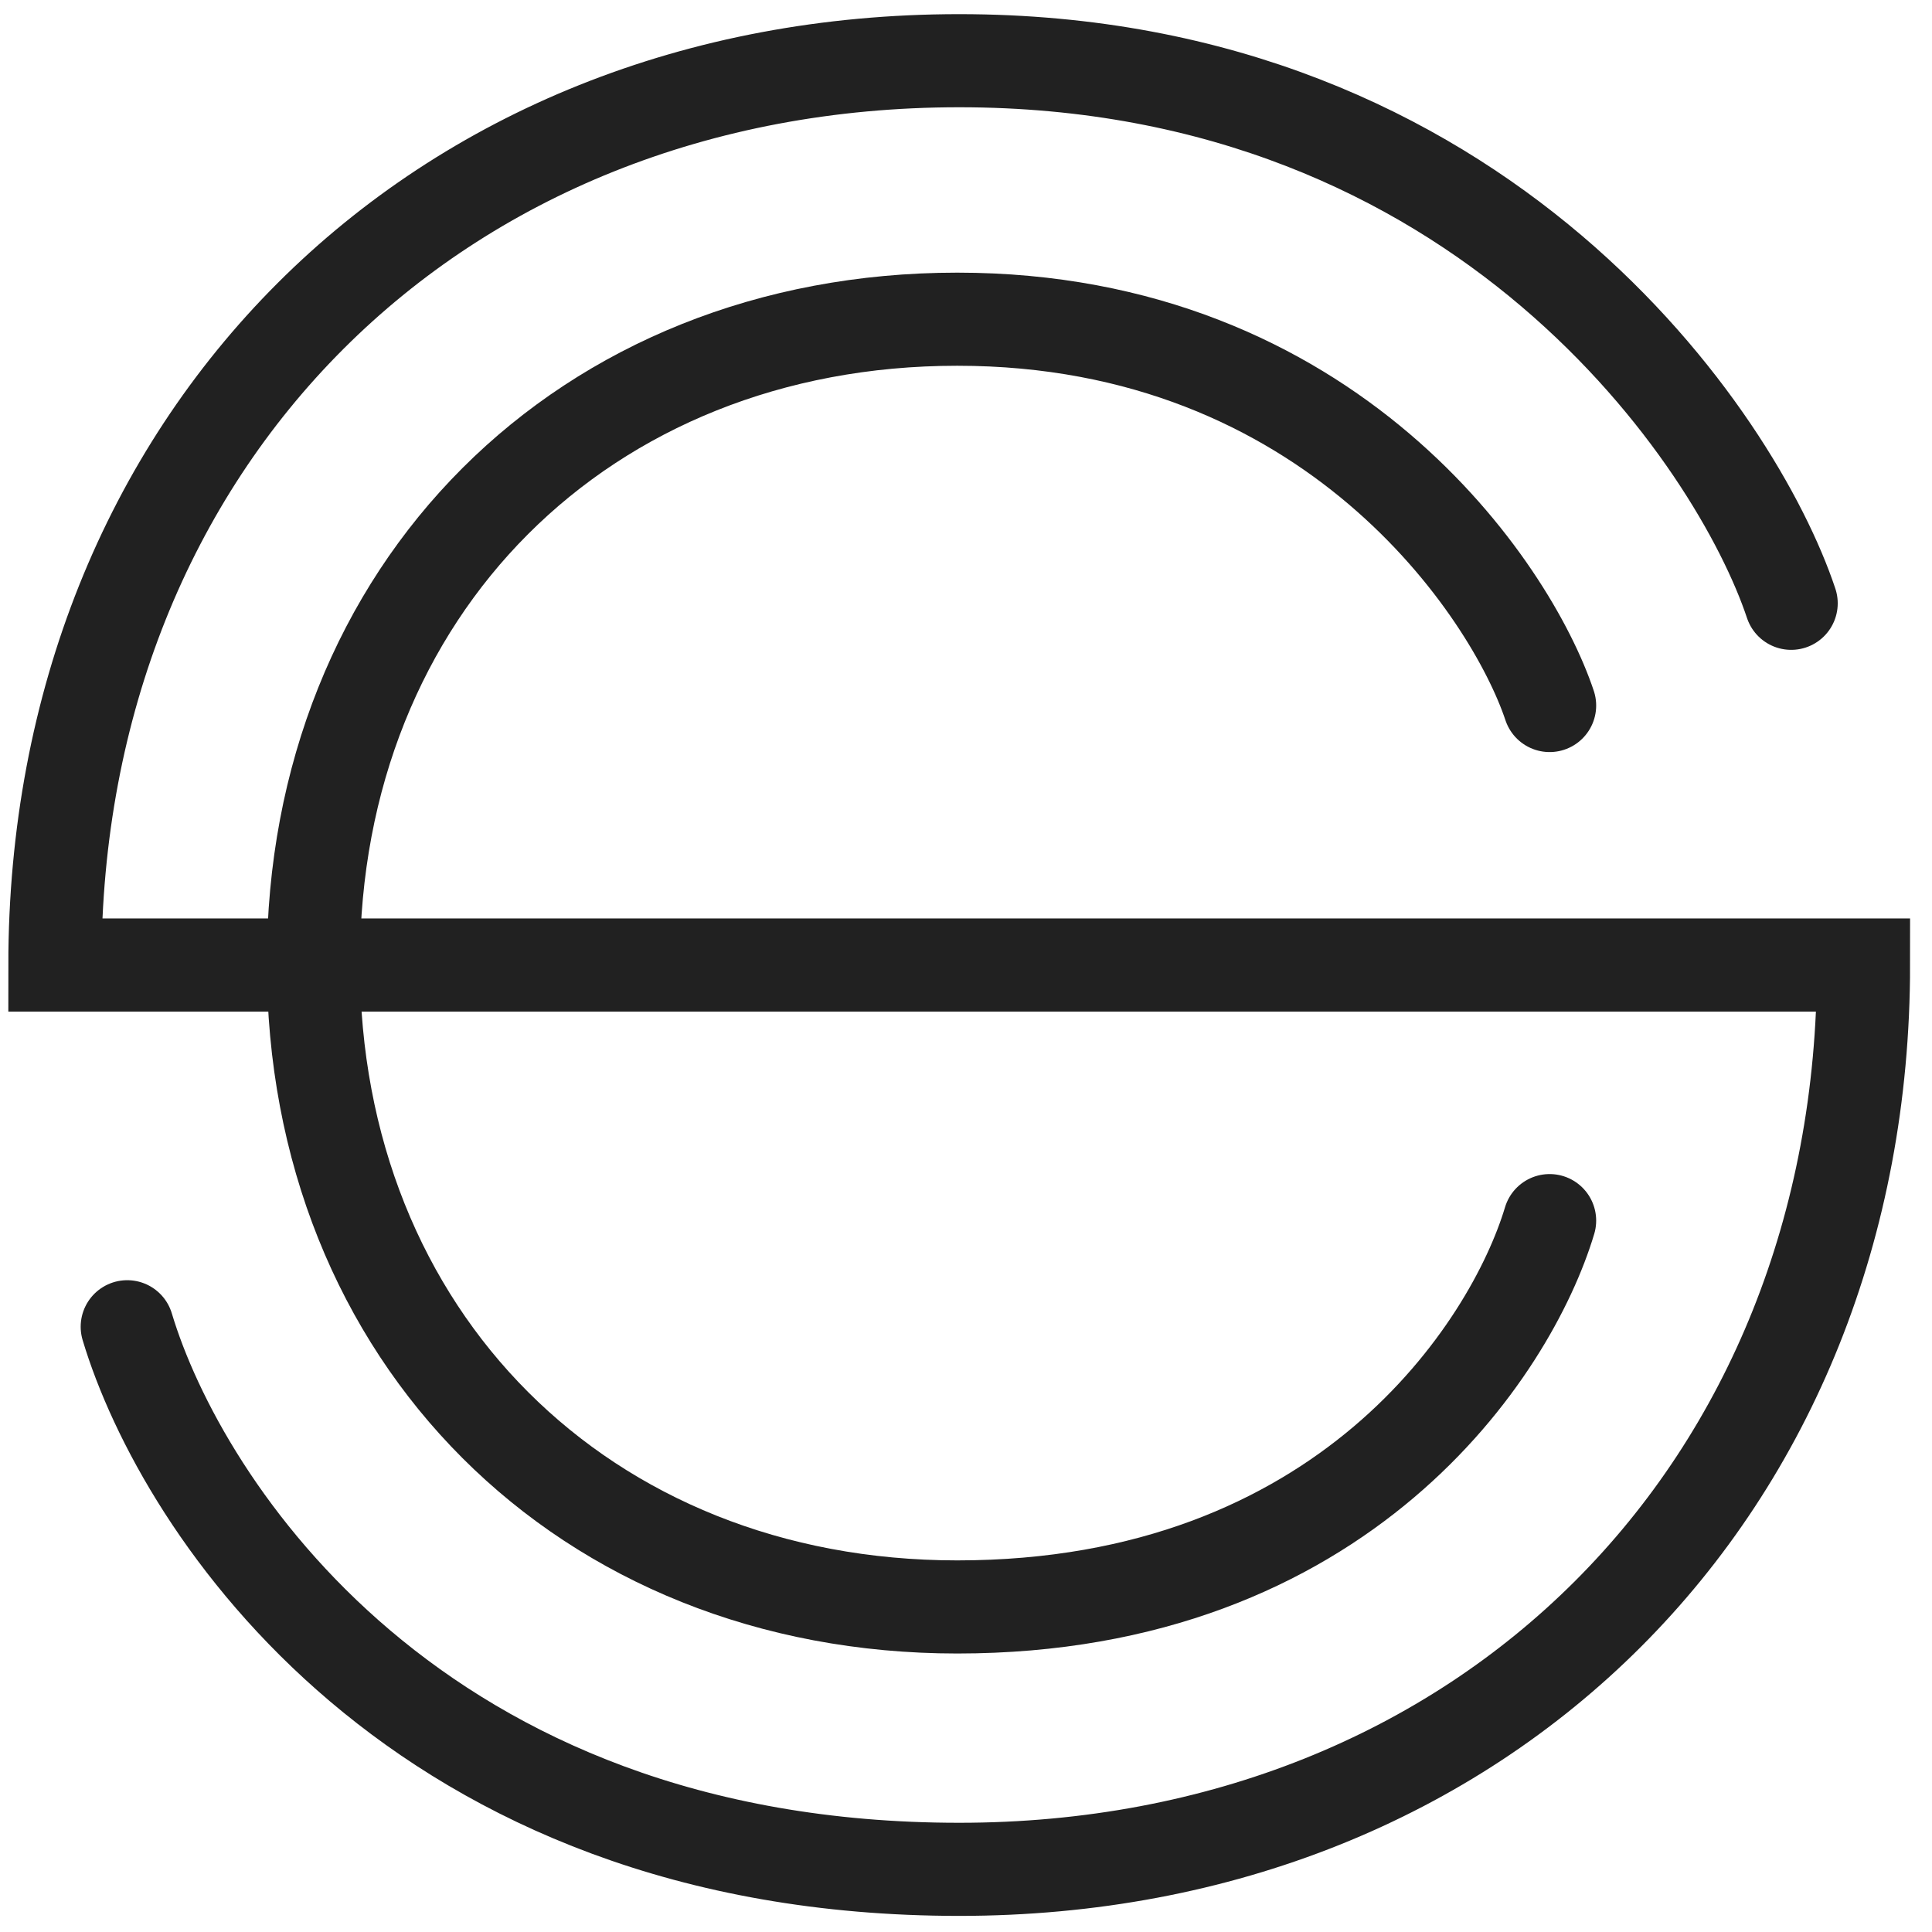<?xml version="1.0" encoding="UTF-8" standalone="no"?>
<svg version="1.1" id="svg" xmlns="http://www.w3.org/2000/svg" xmlns:xlink="http://www.w3.org/1999/xlink" x="0px" y="0px"
width="166px" height="166px" viewBox="0 0 166 166" enable-background="new 0 0 166 166" xml:space="preserve">
<style>
@media (prefers-color-scheme: dark){
#path5935{fill: none;stroke: #fafafa !important;stroke-width: 8px !important;}
#path5936{fill: none;stroke: #fafafa !important;stroke-width: 8px !important;}
}
</style>
<g id="main" fill="none">
<path id="path5935" stroke="#212121" stroke-width="8" stroke-linecap="round" opacity="1" transform="translate(3.5 4)" d="M129.645,100.877C126.325,111.942,111.942,134.071,78.748,134.071C46.661,134.071,23.426,110.835,23.426,78.748C23.426,46.661,46.661,23.426,78.748,23.426C110.835,23.426,126.325,46.661,129.645,56.619"/>
<path id="path5936" stroke="#212121" stroke-width="8" stroke-linecap="round" opacity="1" transform="translate(4.5 4)" d="M6.432,109.996C11.094,125.536,31.296,156.616,77.916,156.616C122.982,156.616,155.616,123.982,155.616,78.916L0.216,78.916C0.216,33.85,32.85,1.216,77.916,1.216C122.982,1.216,144.738,33.85,149.4,47.836"/>
</g></svg>
